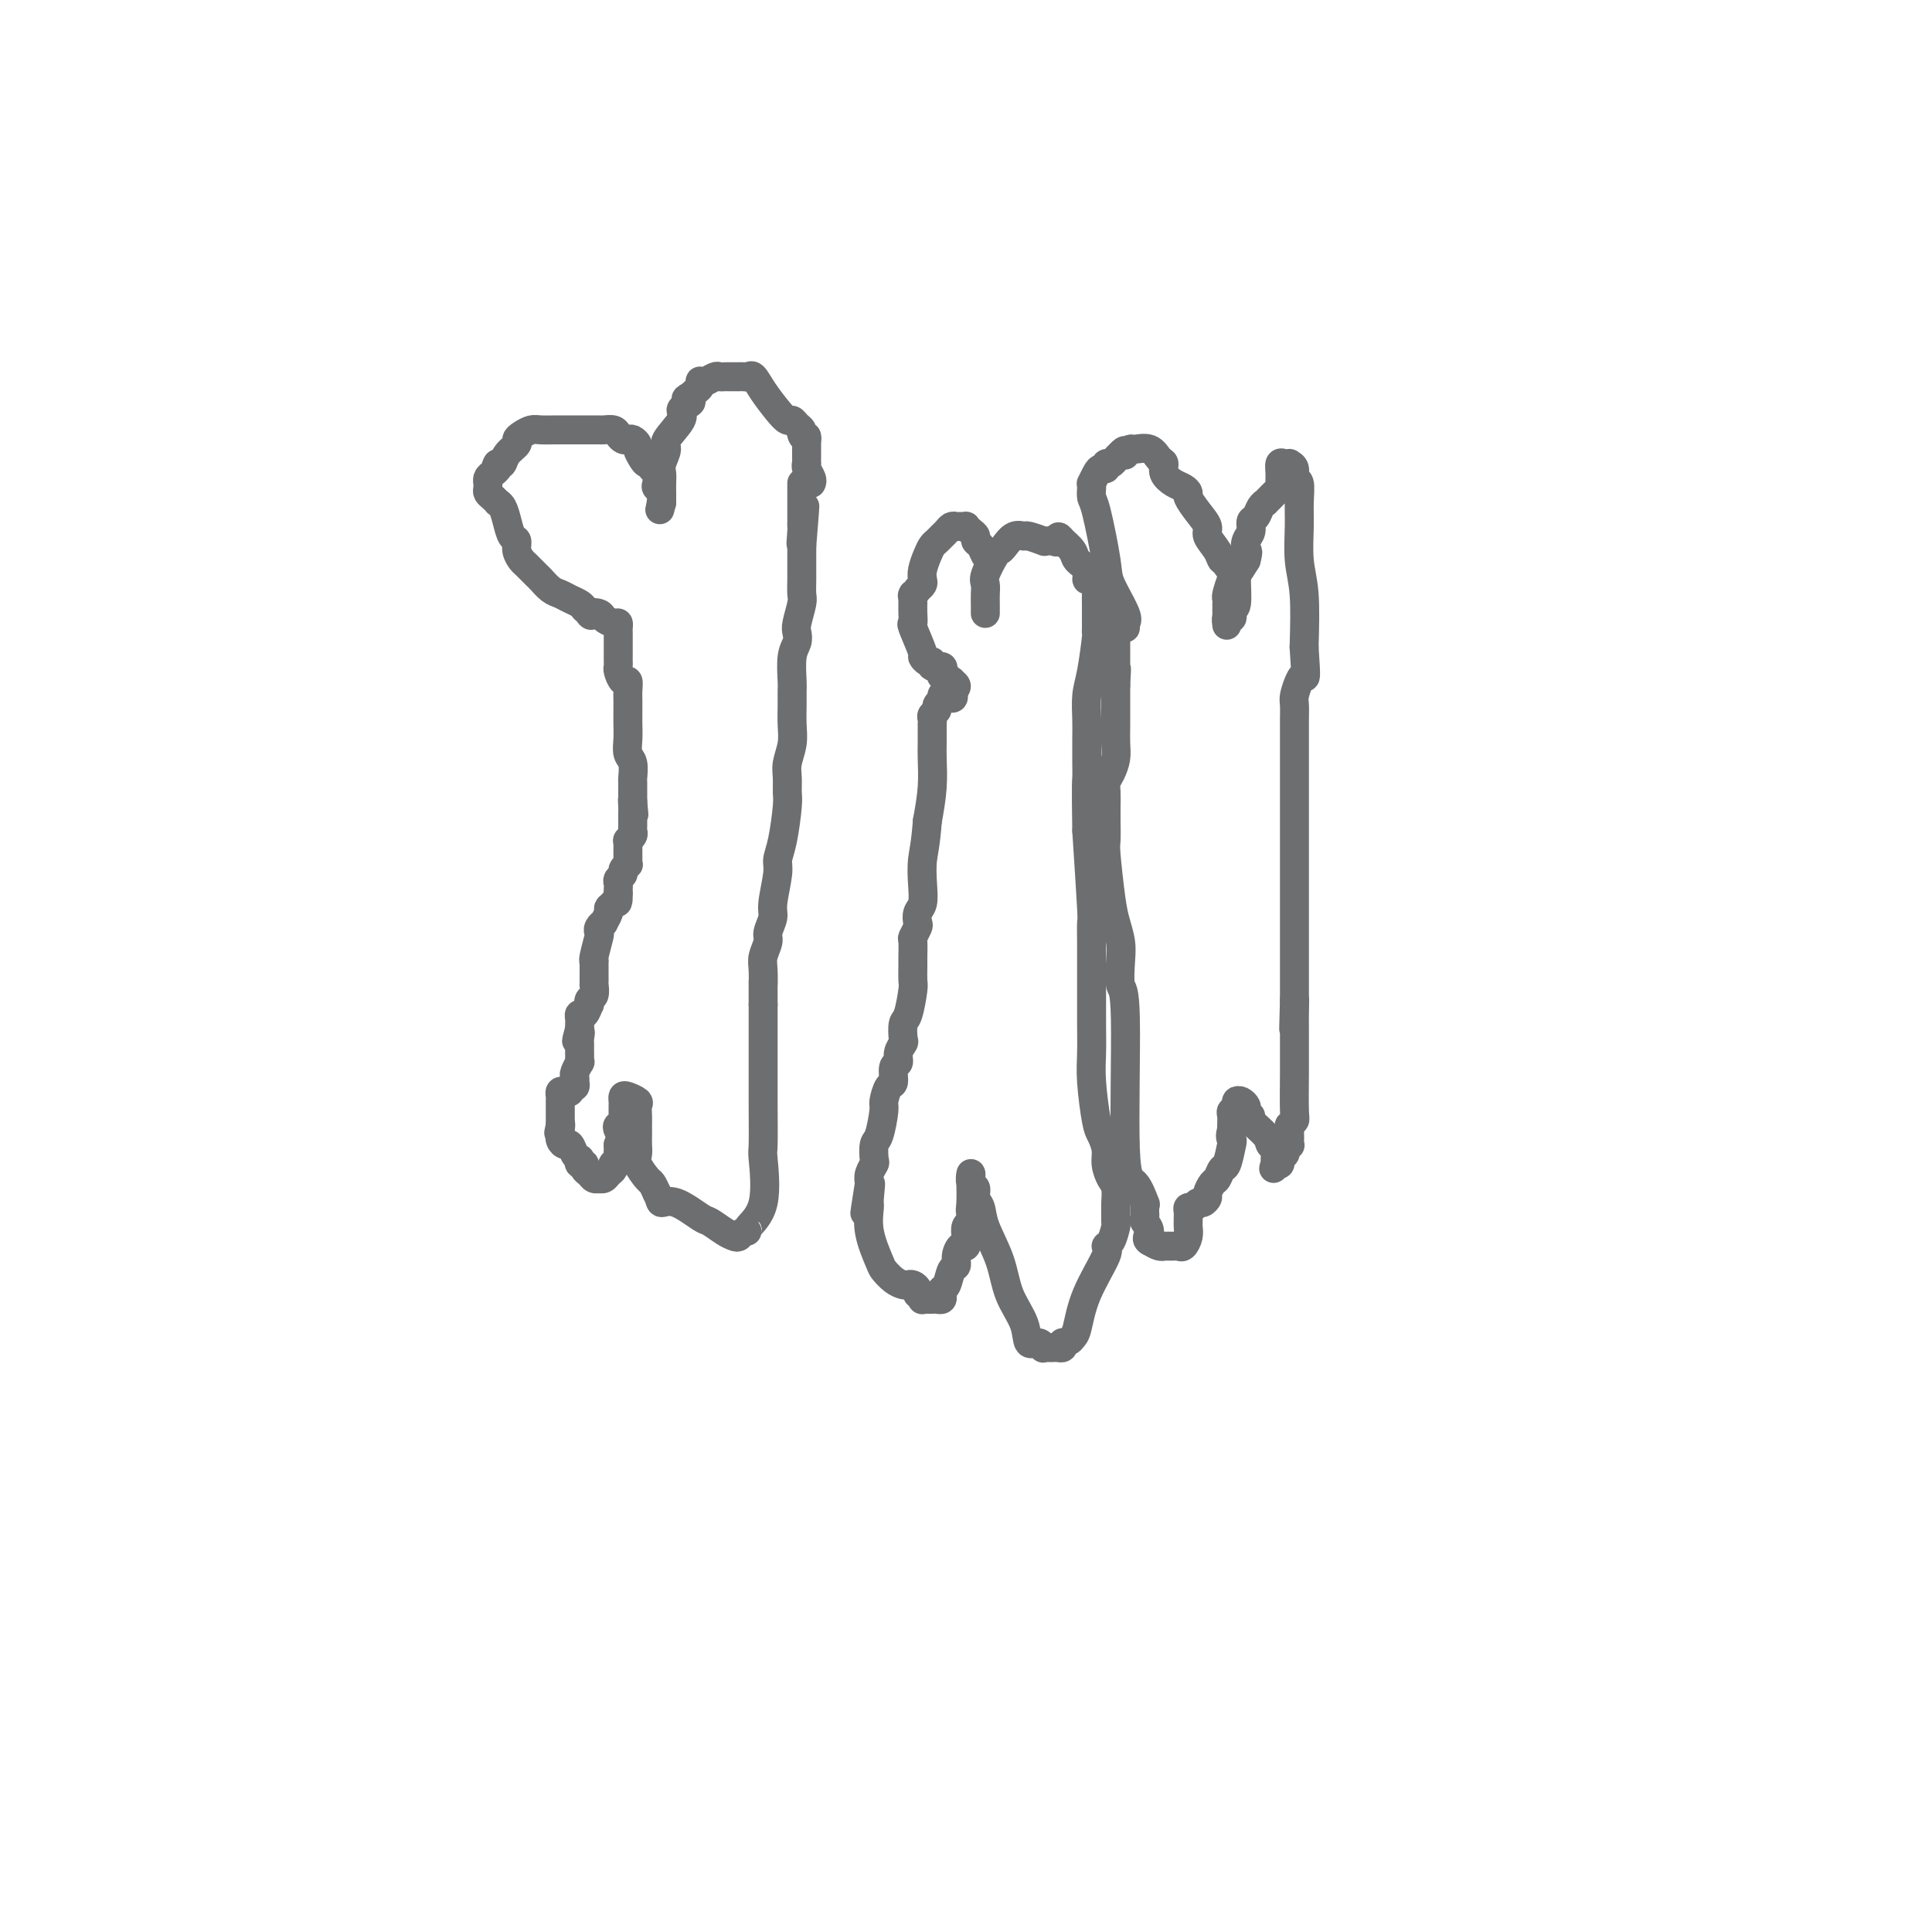 <svg viewBox='0 0 400 400' version='1.1' xmlns='http://www.w3.org/2000/svg' xmlns:xlink='http://www.w3.org/1999/xlink'><g fill='none' stroke='#6D6E70' stroke-width='6' stroke-linecap='round' stroke-linejoin='round'><path d='M168,100c-0.030,0.061 -0.061,0.122 0,0c0.061,-0.122 0.212,-0.428 0,-1c-0.212,-0.572 -0.789,-1.410 -1,-2c-0.211,-0.590 -0.057,-0.932 0,-1c0.057,-0.068 0.015,0.136 0,0c-0.015,-0.136 -0.004,-0.614 0,-1c0.004,-0.386 0.001,-0.681 0,-1c-0.001,-0.319 -0.000,-0.663 0,-1c0.000,-0.337 0.000,-0.668 0,-1c-0.000,-0.332 -0.000,-0.666 0,-1'/><path d='M167,91c-0.091,-1.345 0.183,-0.207 0,0c-0.183,0.207 -0.822,-0.518 -1,-1c-0.178,-0.482 0.105,-0.722 0,-1c-0.105,-0.278 -0.598,-0.594 -1,-1c-0.402,-0.406 -0.713,-0.901 -1,-1c-0.287,-0.099 -0.549,0.198 -1,0c-0.451,-0.198 -1.090,-0.890 -2,-2c-0.910,-1.110 -2.090,-2.637 -3,-4c-0.910,-1.363 -1.548,-2.561 -2,-3c-0.452,-0.439 -0.716,-0.118 -1,0c-0.284,0.118 -0.587,0.031 -1,0c-0.413,-0.031 -0.937,-0.008 -1,0c-0.063,0.008 0.335,0.001 0,0c-0.335,-0.001 -1.403,0.003 -2,0c-0.597,-0.003 -0.724,-0.015 -1,0c-0.276,0.015 -0.701,0.056 -1,0c-0.299,-0.056 -0.472,-0.208 -1,0c-0.528,0.208 -1.412,0.777 -2,1c-0.588,0.223 -0.878,0.101 -1,0c-0.122,-0.101 -0.074,-0.182 0,0c0.074,0.182 0.174,0.626 0,1c-0.174,0.374 -0.621,0.678 -1,1c-0.379,0.322 -0.689,0.661 -1,1'/><path d='M143,82c-1.970,0.796 -0.396,0.787 0,1c0.396,0.213 -0.387,0.647 -1,1c-0.613,0.353 -1.058,0.626 -1,1c0.058,0.374 0.618,0.849 0,2c-0.618,1.151 -2.414,2.980 -3,4c-0.586,1.020 0.039,1.233 0,2c-0.039,0.767 -0.743,2.089 -1,3c-0.257,0.911 -0.069,1.411 0,2c0.069,0.589 0.018,1.268 0,2c-0.018,0.732 -0.005,1.517 0,2c0.005,0.483 0.001,0.665 0,1c-0.001,0.335 -0.000,0.822 0,1c0.000,0.178 0.000,0.048 0,0c-0.000,-0.048 -0.000,-0.014 0,0c0.000,0.014 0.000,0.007 0,0'/><path d='M137,104c-0.869,3.290 -0.041,0.515 0,-1c0.041,-1.515 -0.706,-1.769 -1,-2c-0.294,-0.231 -0.134,-0.440 0,-1c0.134,-0.560 0.244,-1.473 0,-2c-0.244,-0.527 -0.840,-0.670 -1,-1c-0.160,-0.330 0.116,-0.848 0,-1c-0.116,-0.152 -0.622,0.061 -1,0c-0.378,-0.061 -0.626,-0.395 -1,-1c-0.374,-0.605 -0.874,-1.482 -1,-2c-0.126,-0.518 0.121,-0.677 0,-1c-0.121,-0.323 -0.609,-0.808 -1,-1c-0.391,-0.192 -0.686,-0.090 -1,0c-0.314,0.090 -0.647,0.168 -1,0c-0.353,-0.168 -0.724,-0.581 -1,-1c-0.276,-0.419 -0.456,-0.844 -1,-1c-0.544,-0.156 -1.453,-0.042 -2,0c-0.547,0.042 -0.731,0.011 -1,0c-0.269,-0.011 -0.624,-0.004 -2,0c-1.376,0.004 -3.773,0.004 -5,0c-1.227,-0.004 -1.286,-0.012 -2,0c-0.714,0.012 -2.084,0.044 -3,0c-0.916,-0.044 -1.376,-0.164 -2,0c-0.624,0.164 -1.410,0.612 -2,1c-0.590,0.388 -0.984,0.717 -1,1c-0.016,0.283 0.346,0.519 0,1c-0.346,0.481 -1.401,1.206 -2,2c-0.599,0.794 -0.743,1.655 -1,2c-0.257,0.345 -0.629,0.172 -1,0'/><path d='M103,96c-0.729,1.106 -0.052,0.870 0,1c0.052,0.130 -0.522,0.626 -1,1c-0.478,0.374 -0.861,0.625 -1,1c-0.139,0.375 -0.035,0.874 0,1c0.035,0.126 -0.001,-0.120 0,0c0.001,0.120 0.038,0.606 0,1c-0.038,0.394 -0.151,0.696 0,1c0.151,0.304 0.565,0.612 1,1c0.435,0.388 0.890,0.857 1,1c0.110,0.143 -0.124,-0.040 0,0c0.124,0.040 0.607,0.304 1,1c0.393,0.696 0.697,1.826 1,3c0.303,1.174 0.605,2.393 1,3c0.395,0.607 0.883,0.600 1,1c0.117,0.400 -0.138,1.205 0,2c0.138,0.795 0.670,1.579 1,2c0.330,0.421 0.459,0.480 1,1c0.541,0.520 1.496,1.501 2,2c0.504,0.499 0.559,0.515 1,1c0.441,0.485 1.270,1.439 2,2c0.730,0.561 1.361,0.728 2,1c0.639,0.272 1.288,0.650 2,1c0.712,0.350 1.489,0.671 2,1c0.511,0.329 0.755,0.664 1,1'/><path d='M121,126c2.280,2.095 0.979,1.331 1,1c0.021,-0.331 1.365,-0.229 2,0c0.635,0.229 0.563,0.586 1,1c0.437,0.414 1.385,0.885 2,1c0.615,0.115 0.897,-0.125 1,0c0.103,0.125 0.028,0.615 0,1c-0.028,0.385 -0.007,0.667 0,1c0.007,0.333 0.002,0.719 0,1c-0.002,0.281 -0.000,0.457 0,1c0.000,0.543 -0.001,1.454 0,2c0.001,0.546 0.003,0.729 0,1c-0.003,0.271 -0.011,0.631 0,1c0.011,0.369 0.041,0.746 0,1c-0.041,0.254 -0.155,0.386 0,1c0.155,0.614 0.577,1.711 1,2c0.423,0.289 0.845,-0.229 1,0c0.155,0.229 0.042,1.205 0,2c-0.042,0.795 -0.012,1.410 0,2c0.012,0.590 0.007,1.154 0,2c-0.007,0.846 -0.016,1.975 0,3c0.016,1.025 0.057,1.947 0,3c-0.057,1.053 -0.211,2.236 0,3c0.211,0.764 0.789,1.108 1,2c0.211,0.892 0.057,2.333 0,3c-0.057,0.667 -0.015,0.560 0,1c0.015,0.440 0.004,1.426 0,2c-0.004,0.574 -0.001,0.735 0,1c0.001,0.265 0.001,0.632 0,1'/><path d='M131,166c0.464,5.212 0.124,1.243 0,0c-0.124,-1.243 -0.033,0.241 0,1c0.033,0.759 0.009,0.795 0,1c-0.009,0.205 -0.003,0.580 0,1c0.003,0.420 0.002,0.886 0,1c-0.002,0.114 -0.004,-0.123 0,0c0.004,0.123 0.015,0.607 0,1c-0.015,0.393 -0.057,0.697 0,1c0.057,0.303 0.211,0.606 0,1c-0.211,0.394 -0.789,0.879 -1,1c-0.211,0.121 -0.057,-0.123 0,0c0.057,0.123 0.015,0.611 0,1c-0.015,0.389 -0.003,0.678 0,1c0.003,0.322 -0.003,0.678 0,1c0.003,0.322 0.016,0.611 0,1c-0.016,0.389 -0.061,0.878 0,1c0.061,0.122 0.226,-0.122 0,0c-0.226,0.122 -0.845,0.610 -1,1c-0.155,0.390 0.155,0.682 0,1c-0.155,0.318 -0.773,0.663 -1,1c-0.227,0.337 -0.061,0.668 0,1c0.061,0.332 0.017,0.666 0,1c-0.017,0.334 -0.009,0.667 0,1'/><path d='M128,185c-0.421,3.119 0.027,1.418 0,1c-0.027,-0.418 -0.528,0.448 -1,1c-0.472,0.552 -0.915,0.792 -1,1c-0.085,0.208 0.187,0.385 0,1c-0.187,0.615 -0.834,1.667 -1,2c-0.166,0.333 0.148,-0.055 0,0c-0.148,0.055 -0.758,0.551 -1,1c-0.242,0.449 -0.118,0.852 0,1c0.118,0.148 0.228,0.043 0,1c-0.228,0.957 -0.793,2.977 -1,4c-0.207,1.023 -0.055,1.048 0,1c0.055,-0.048 0.015,-0.168 0,0c-0.015,0.168 -0.004,0.624 0,1c0.004,0.376 0.001,0.673 0,1c-0.001,0.327 0.001,0.683 0,1c-0.001,0.317 -0.004,0.595 0,1c0.004,0.405 0.015,0.936 0,1c-0.015,0.064 -0.056,-0.339 0,0c0.056,0.339 0.208,1.419 0,2c-0.208,0.581 -0.778,0.663 -1,1c-0.222,0.337 -0.098,0.930 0,1c0.098,0.070 0.170,-0.384 0,0c-0.170,0.384 -0.581,1.605 -1,2c-0.419,0.395 -0.844,-0.035 -1,0c-0.156,0.035 -0.042,0.535 0,1c0.042,0.465 0.011,0.894 0,1c-0.011,0.106 -0.003,-0.113 0,0c0.003,0.113 0.002,0.556 0,1'/><path d='M120,213c-1.238,4.516 -0.332,1.805 0,1c0.332,-0.805 0.089,0.295 0,1c-0.089,0.705 -0.024,1.016 0,1c0.024,-0.016 0.007,-0.360 0,0c-0.007,0.360 -0.006,1.424 0,2c0.006,0.576 0.016,0.665 0,1c-0.016,0.335 -0.057,0.917 0,1c0.057,0.083 0.211,-0.333 0,0c-0.211,0.333 -0.788,1.414 -1,2c-0.212,0.586 -0.061,0.678 0,1c0.061,0.322 0.031,0.875 0,1c-0.031,0.125 -0.064,-0.176 0,0c0.064,0.176 0.224,0.831 0,1c-0.224,0.169 -0.830,-0.148 -1,0c-0.170,0.148 0.098,0.762 0,1c-0.098,0.238 -0.562,0.101 -1,0c-0.438,-0.101 -0.849,-0.167 -1,0c-0.151,0.167 -0.040,0.568 0,1c0.040,0.432 0.011,0.895 0,1c-0.011,0.105 -0.003,-0.147 0,0c0.003,0.147 0.001,0.693 0,1c-0.001,0.307 -0.000,0.373 0,1c0.000,0.627 0.000,1.813 0,3'/><path d='M116,233c-0.622,3.061 -0.178,0.713 0,0c0.178,-0.713 0.089,0.208 0,1c-0.089,0.792 -0.178,1.456 0,2c0.178,0.544 0.622,0.968 1,1c0.378,0.032 0.689,-0.327 1,0c0.311,0.327 0.623,1.341 1,2c0.377,0.659 0.818,0.964 1,1c0.182,0.036 0.104,-0.198 0,0c-0.104,0.198 -0.235,0.827 0,1c0.235,0.173 0.838,-0.111 1,0c0.162,0.111 -0.115,0.618 0,1c0.115,0.382 0.622,0.639 1,1c0.378,0.361 0.626,0.826 1,1c0.374,0.174 0.874,0.058 1,0c0.126,-0.058 -0.124,-0.058 0,0c0.124,0.058 0.621,0.174 1,0c0.379,-0.174 0.641,-0.638 1,-1c0.359,-0.362 0.814,-0.621 1,-1c0.186,-0.379 0.102,-0.876 0,-1c-0.102,-0.124 -0.224,0.125 0,0c0.224,-0.125 0.792,-0.625 1,-1c0.208,-0.375 0.056,-0.626 0,-1c-0.056,-0.374 -0.015,-0.870 0,-1c0.015,-0.130 0.004,0.106 0,0c-0.004,-0.106 -0.002,-0.553 0,-1'/><path d='M128,237c0.790,-1.702 0.264,-2.458 0,-3c-0.264,-0.542 -0.267,-0.870 0,-1c0.267,-0.130 0.804,-0.062 1,0c0.196,0.062 0.053,0.119 0,0c-0.053,-0.119 -0.015,-0.414 0,-1c0.015,-0.586 0.006,-1.464 0,-2c-0.006,-0.536 -0.008,-0.729 0,-1c0.008,-0.271 0.027,-0.620 0,-1c-0.027,-0.380 -0.098,-0.790 0,-1c0.098,-0.210 0.366,-0.221 1,0c0.634,0.221 1.634,0.675 2,1c0.366,0.325 0.098,0.520 0,1c-0.098,0.480 -0.026,1.245 0,2c0.026,0.755 0.008,1.501 0,2c-0.008,0.499 -0.004,0.751 0,1c0.004,0.249 0.008,0.494 0,1c-0.008,0.506 -0.027,1.273 0,2c0.027,0.727 0.101,1.416 0,2c-0.101,0.584 -0.378,1.064 0,2c0.378,0.936 1.409,2.329 2,3c0.591,0.671 0.740,0.620 1,1c0.260,0.380 0.630,1.190 1,2'/><path d='M136,247c0.739,1.428 0.586,1.997 1,2c0.414,0.003 1.396,-0.560 3,0c1.604,0.560 3.830,2.242 5,3c1.170,0.758 1.283,0.592 2,1c0.717,0.408 2.039,1.392 3,2c0.961,0.608 1.561,0.841 2,1c0.439,0.159 0.717,0.243 1,0c0.283,-0.243 0.569,-0.812 1,-1c0.431,-0.188 1.005,0.006 1,0c-0.005,-0.006 -0.590,-0.211 0,-1c0.590,-0.789 2.354,-2.161 3,-5c0.646,-2.839 0.173,-7.145 0,-9c-0.173,-1.855 -0.046,-1.259 0,-3c0.046,-1.741 0.012,-5.817 0,-8c-0.012,-2.183 -0.003,-2.472 0,-3c0.003,-0.528 0.001,-1.296 0,-3c-0.001,-1.704 -0.000,-4.344 0,-7c0.000,-2.656 0.000,-5.328 0,-8'/><path d='M158,208c-0.005,-7.104 -0.016,-4.364 0,-4c0.016,0.364 0.061,-1.650 0,-3c-0.061,-1.350 -0.228,-2.038 0,-3c0.228,-0.962 0.850,-2.197 1,-3c0.150,-0.803 -0.171,-1.173 0,-2c0.171,-0.827 0.833,-2.111 1,-3c0.167,-0.889 -0.162,-1.383 0,-3c0.162,-1.617 0.814,-4.358 1,-6c0.186,-1.642 -0.093,-2.186 0,-3c0.093,-0.814 0.560,-1.897 1,-4c0.440,-2.103 0.854,-5.227 1,-7c0.146,-1.773 0.025,-2.196 0,-3c-0.025,-0.804 0.046,-1.989 0,-3c-0.046,-1.011 -0.209,-1.847 0,-3c0.209,-1.153 0.788,-2.624 1,-4c0.212,-1.376 0.056,-2.658 0,-4c-0.056,-1.342 -0.011,-2.744 0,-4c0.011,-1.256 -0.011,-2.368 0,-3c0.011,-0.632 0.054,-0.786 0,-2c-0.054,-1.214 -0.207,-3.488 0,-5c0.207,-1.512 0.773,-2.263 1,-3c0.227,-0.737 0.113,-1.460 0,-2c-0.113,-0.540 -0.227,-0.897 0,-2c0.227,-1.103 0.793,-2.953 1,-4c0.207,-1.047 0.056,-1.292 0,-2c-0.056,-0.708 -0.015,-1.881 0,-3c0.015,-1.119 0.004,-2.186 0,-3c-0.004,-0.814 -0.001,-1.375 0,-2c0.001,-0.625 0.001,-1.312 0,-2'/><path d='M166,113c1.238,-15.102 0.332,-5.359 0,-2c-0.332,3.359 -0.089,0.332 0,-1c0.089,-1.332 0.024,-0.969 0,-1c-0.024,-0.031 -0.006,-0.456 0,-1c0.006,-0.544 0.002,-1.206 0,-2c-0.002,-0.794 -0.000,-1.718 0,-2c0.000,-0.282 0.000,0.078 0,0c-0.000,-0.078 -0.000,-0.596 0,-1c0.000,-0.404 0.000,-0.696 0,-1c-0.000,-0.304 -0.000,-0.620 0,-1c0.000,-0.380 0.000,-0.823 0,-1c-0.000,-0.177 -0.000,-0.089 0,0'/><path d='M233,130c-0.087,-0.358 -0.173,-0.716 0,-1c0.173,-0.284 0.607,-0.495 0,-2c-0.607,-1.505 -2.254,-4.305 -3,-6c-0.746,-1.695 -0.592,-2.287 -1,-5c-0.408,-2.713 -1.378,-7.548 -2,-10c-0.622,-2.452 -0.896,-2.520 -1,-3c-0.104,-0.480 -0.039,-1.373 0,-2c0.039,-0.627 0.053,-0.990 0,-1c-0.053,-0.010 -0.173,0.333 0,0c0.173,-0.333 0.638,-1.342 1,-2c0.362,-0.658 0.622,-0.964 1,-1c0.378,-0.036 0.875,0.197 1,0c0.125,-0.197 -0.121,-0.826 0,-1c0.121,-0.174 0.610,0.107 1,0c0.390,-0.107 0.683,-0.602 1,-1c0.317,-0.398 0.659,-0.699 1,-1'/><path d='M232,94c1.170,-1.409 1.094,-0.432 1,0c-0.094,0.432 -0.204,0.319 0,0c0.204,-0.319 0.724,-0.843 1,-1c0.276,-0.157 0.307,0.055 1,0c0.693,-0.055 2.048,-0.376 3,0c0.952,0.376 1.501,1.448 2,2c0.499,0.552 0.947,0.582 1,1c0.053,0.418 -0.288,1.224 0,2c0.288,0.776 1.207,1.523 2,2c0.793,0.477 1.460,0.684 2,1c0.540,0.316 0.952,0.741 1,1c0.048,0.259 -0.267,0.352 0,1c0.267,0.648 1.118,1.852 2,3c0.882,1.148 1.795,2.240 2,3c0.205,0.760 -0.299,1.187 0,2c0.299,0.813 1.400,2.012 2,3c0.600,0.988 0.700,1.766 1,2c0.300,0.234 0.800,-0.076 1,0c0.200,0.076 0.100,0.538 0,1'/><path d='M254,117c2.330,3.565 1.157,1.476 1,1c-0.157,-0.476 0.704,0.660 1,1c0.296,0.340 0.028,-0.115 0,1c-0.028,1.115 0.185,3.800 0,5c-0.185,1.200 -0.768,0.914 -1,1c-0.232,0.086 -0.115,0.545 0,1c0.115,0.455 0.227,0.905 0,1c-0.227,0.095 -0.792,-0.167 -1,0c-0.208,0.167 -0.059,0.762 0,1c0.059,0.238 0.030,0.119 0,0'/><path d='M254,129c-0.000,1.452 -0.001,-0.918 0,-2c0.001,-1.082 0.003,-0.875 0,-1c-0.003,-0.125 -0.013,-0.581 0,-1c0.013,-0.419 0.048,-0.800 0,-1c-0.048,-0.200 -0.178,-0.219 0,-1c0.178,-0.781 0.663,-2.326 1,-3c0.337,-0.674 0.525,-0.478 1,-1c0.475,-0.522 1.238,-1.761 2,-3'/><path d='M258,116c0.636,-2.367 0.226,-1.785 0,-2c-0.226,-0.215 -0.268,-1.227 0,-2c0.268,-0.773 0.846,-1.307 1,-2c0.154,-0.693 -0.117,-1.544 0,-2c0.117,-0.456 0.623,-0.518 1,-1c0.377,-0.482 0.626,-1.386 1,-2c0.374,-0.614 0.875,-0.938 1,-1c0.125,-0.062 -0.124,0.139 0,0c0.124,-0.139 0.622,-0.617 1,-1c0.378,-0.383 0.636,-0.670 1,-1c0.364,-0.330 0.832,-0.701 1,-1c0.168,-0.299 0.035,-0.525 0,-1c-0.035,-0.475 0.028,-1.200 0,-2c-0.028,-0.800 -0.147,-1.677 0,-2c0.147,-0.323 0.560,-0.093 1,0c0.440,0.093 0.906,0.050 1,0c0.094,-0.050 -0.185,-0.107 0,0c0.185,0.107 0.834,0.378 1,1c0.166,0.622 -0.153,1.596 0,2c0.153,0.404 0.777,0.238 1,1c0.223,0.762 0.046,2.453 0,4c-0.046,1.547 0.039,2.951 0,5c-0.039,2.049 -0.203,4.744 0,7c0.203,2.256 0.772,4.073 1,7c0.228,2.927 0.114,6.963 0,11'/><path d='M270,134c0.509,7.220 0.280,6.269 0,6c-0.280,-0.269 -0.611,0.143 -1,1c-0.389,0.857 -0.836,2.160 -1,3c-0.164,0.840 -0.044,1.215 0,2c0.044,0.785 0.012,1.978 0,3c-0.012,1.022 -0.003,1.874 0,3c0.003,1.126 0.001,2.527 0,3c-0.001,0.473 -0.000,0.018 0,4c0.000,3.982 0.000,12.400 0,17c-0.000,4.600 -0.000,5.383 0,6c0.000,0.617 0.000,1.068 0,2c-0.000,0.932 -0.000,2.347 0,3c0.000,0.653 0.000,0.546 0,1c-0.000,0.454 -0.000,1.470 0,2c0.000,0.530 0.000,0.576 0,1c-0.000,0.424 -0.000,1.227 0,2c0.000,0.773 0.000,1.516 0,2c-0.000,0.484 -0.000,0.710 0,1c0.000,0.290 0.000,0.645 0,1c-0.000,0.355 -0.000,0.709 0,1c0.000,0.291 0.000,0.517 0,1c-0.000,0.483 -0.000,1.222 0,2c0.000,0.778 0.000,1.594 0,2c-0.000,0.406 -0.000,0.402 0,1c0.000,0.598 0.000,1.799 0,3'/><path d='M268,207c-0.309,11.427 -0.083,3.495 0,1c0.083,-2.495 0.022,0.446 0,2c-0.022,1.554 -0.006,1.719 0,2c0.006,0.281 0.003,0.677 0,1c-0.003,0.323 -0.004,0.574 0,2c0.004,1.426 0.015,4.027 0,7c-0.015,2.973 -0.057,6.316 0,8c0.057,1.684 0.211,1.708 0,2c-0.211,0.292 -0.789,0.852 -1,1c-0.211,0.148 -0.057,-0.114 0,0c0.057,0.114 0.016,0.605 0,1c-0.016,0.395 -0.008,0.693 0,1c0.008,0.307 0.016,0.621 0,1c-0.016,0.379 -0.056,0.823 0,1c0.056,0.177 0.207,0.089 0,0c-0.207,-0.089 -0.773,-0.178 -1,0c-0.227,0.178 -0.116,0.622 0,1c0.116,0.378 0.237,0.689 0,1c-0.237,0.311 -0.833,0.622 -1,1c-0.167,0.378 0.095,0.822 0,1c-0.095,0.178 -0.548,0.089 -1,0'/><path d='M264,241c-0.615,1.733 -0.151,0.565 0,0c0.151,-0.565 -0.010,-0.526 0,-1c0.010,-0.474 0.189,-1.462 0,-2c-0.189,-0.538 -0.748,-0.627 -1,-1c-0.252,-0.373 -0.197,-1.031 -1,-2c-0.803,-0.969 -2.463,-2.248 -3,-3c-0.537,-0.752 0.050,-0.976 0,-1c-0.050,-0.024 -0.735,0.150 -1,0c-0.265,-0.150 -0.108,-0.626 0,-1c0.108,-0.374 0.169,-0.647 0,-1c-0.169,-0.353 -0.567,-0.786 -1,-1c-0.433,-0.214 -0.901,-0.208 -1,0c-0.099,0.208 0.170,0.619 0,1c-0.170,0.381 -0.777,0.731 -1,1c-0.223,0.269 -0.060,0.457 0,1c0.060,0.543 0.017,1.441 0,2c-0.017,0.559 -0.009,0.780 0,1'/><path d='M255,234c-0.477,1.229 -0.169,1.800 0,2c0.169,0.200 0.200,0.027 0,1c-0.200,0.973 -0.632,3.091 -1,4c-0.368,0.909 -0.672,0.611 -1,1c-0.328,0.389 -0.679,1.467 -1,2c-0.321,0.533 -0.611,0.520 -1,1c-0.389,0.480 -0.878,1.453 -1,2c-0.122,0.547 0.121,0.668 0,1c-0.121,0.332 -0.607,0.877 -1,1c-0.393,0.123 -0.694,-0.174 -1,0c-0.306,0.174 -0.618,0.820 -1,1c-0.382,0.180 -0.835,-0.107 -1,0c-0.165,0.107 -0.044,0.609 0,1c0.044,0.391 0.009,0.673 0,1c-0.009,0.327 0.009,0.701 0,1c-0.009,0.299 -0.044,0.525 0,1c0.044,0.475 0.167,1.199 0,2c-0.167,0.801 -0.623,1.679 -1,2c-0.377,0.321 -0.675,0.086 -1,0c-0.325,-0.086 -0.678,-0.022 -1,0c-0.322,0.022 -0.614,0.003 -1,0c-0.386,-0.003 -0.866,0.009 -1,0c-0.134,-0.009 0.079,-0.041 0,0c-0.079,0.041 -0.451,0.155 -1,0c-0.549,-0.155 -1.274,-0.577 -2,-1'/><path d='M238,257c-1.022,-0.499 -0.078,-1.246 0,-2c0.078,-0.754 -0.712,-1.513 -1,-2c-0.288,-0.487 -0.076,-0.701 0,-1c0.076,-0.299 0.015,-0.684 0,-1c-0.015,-0.316 0.016,-0.565 0,-1c-0.016,-0.435 -0.080,-1.056 0,-1c0.080,0.056 0.305,0.790 0,0c-0.305,-0.790 -1.140,-3.103 -2,-4c-0.860,-0.897 -1.746,-0.378 -2,-7c-0.254,-6.622 0.125,-20.385 0,-27c-0.125,-6.615 -0.754,-6.080 -1,-7c-0.246,-0.920 -0.108,-3.294 0,-5c0.108,-1.706 0.187,-2.745 0,-4c-0.187,-1.255 -0.638,-2.727 -1,-4c-0.362,-1.273 -0.633,-2.346 -1,-5c-0.367,-2.654 -0.830,-6.889 -1,-9c-0.170,-2.111 -0.046,-2.099 0,-3c0.046,-0.901 0.015,-2.716 0,-4c-0.015,-1.284 -0.014,-2.038 0,-3c0.014,-0.962 0.042,-2.133 0,-3c-0.042,-0.867 -0.155,-1.430 0,-2c0.155,-0.570 0.577,-1.148 1,-2c0.423,-0.852 0.845,-1.978 1,-3c0.155,-1.022 0.041,-1.940 0,-3c-0.041,-1.060 -0.011,-2.264 0,-4c0.011,-1.736 0.003,-4.006 0,-5c-0.003,-0.994 -0.001,-0.713 0,-1c0.001,-0.287 0.000,-1.144 0,-2'/><path d='M231,142c0.309,-5.820 0.083,-2.871 0,-2c-0.083,0.871 -0.022,-0.335 0,-1c0.022,-0.665 0.006,-0.790 0,-1c-0.006,-0.210 -0.002,-0.504 0,-1c0.002,-0.496 0.000,-1.194 0,-2c-0.000,-0.806 -0.000,-1.721 0,-2c0.000,-0.279 0.000,0.076 0,0c-0.000,-0.076 -0.001,-0.584 0,-1c0.001,-0.416 0.004,-0.741 0,-1c-0.004,-0.259 -0.015,-0.451 0,-1c0.015,-0.549 0.057,-1.453 0,-2c-0.057,-0.547 -0.211,-0.735 0,-1c0.211,-0.265 0.789,-0.607 1,-1c0.211,-0.393 0.057,-0.837 0,-1c-0.057,-0.163 -0.016,-0.047 0,0c0.016,0.047 0.008,0.023 0,0'/><path d='M205,116c-0.341,-0.220 -0.683,-0.440 -1,-1c-0.317,-0.560 -0.611,-1.460 -1,-2c-0.389,-0.540 -0.874,-0.719 -1,-1c-0.126,-0.281 0.107,-0.664 0,-1c-0.107,-0.336 -0.553,-0.626 -1,-1c-0.447,-0.374 -0.893,-0.833 -1,-1c-0.107,-0.167 0.126,-0.042 0,0c-0.126,0.042 -0.611,0.000 -1,0c-0.389,-0.000 -0.682,0.042 -1,0c-0.318,-0.042 -0.663,-0.166 -1,0c-0.337,0.166 -0.668,0.624 -1,1c-0.332,0.376 -0.667,0.671 -1,1c-0.333,0.329 -0.664,0.694 -1,1c-0.336,0.306 -0.678,0.554 -1,1c-0.322,0.446 -0.625,1.089 -1,2c-0.375,0.911 -0.822,2.090 -1,3c-0.178,0.910 -0.086,1.553 0,2c0.086,0.447 0.168,0.699 0,1c-0.168,0.301 -0.584,0.650 -1,1'/><path d='M190,122c-1.464,2.195 -1.125,1.182 -1,1c0.125,-0.182 0.034,0.467 0,1c-0.034,0.533 -0.011,0.951 0,1c0.011,0.049 0.011,-0.270 0,0c-0.011,0.270 -0.032,1.129 0,2c0.032,0.871 0.116,1.754 0,2c-0.116,0.246 -0.433,-0.145 0,1c0.433,1.145 1.617,3.828 2,5c0.383,1.172 -0.033,0.835 0,1c0.033,0.165 0.517,0.831 1,1c0.483,0.169 0.966,-0.161 1,0c0.034,0.161 -0.379,0.813 0,1c0.379,0.187 1.550,-0.090 2,0c0.450,0.090 0.177,0.546 0,1c-0.177,0.454 -0.259,0.905 0,1c0.259,0.095 0.858,-0.168 1,0c0.142,0.168 -0.175,0.766 0,1c0.175,0.234 0.841,0.104 1,0c0.159,-0.104 -0.188,-0.182 0,0c0.188,0.182 0.911,0.623 1,1c0.089,0.377 -0.455,0.688 -1,1'/><path d='M197,143c1.071,2.409 -0.253,1.433 -1,1c-0.747,-0.433 -0.917,-0.323 -1,0c-0.083,0.323 -0.079,0.860 0,1c0.079,0.140 0.231,-0.118 0,0c-0.231,0.118 -0.847,0.610 -1,1c-0.153,0.390 0.155,0.677 0,1c-0.155,0.323 -0.774,0.681 -1,1c-0.226,0.319 -0.061,0.599 0,1c0.061,0.401 0.016,0.923 0,1c-0.016,0.077 -0.004,-0.292 0,0c0.004,0.292 -0.002,1.244 0,2c0.002,0.756 0.011,1.316 0,2c-0.011,0.684 -0.041,1.492 0,3c0.041,1.508 0.155,3.717 0,6c-0.155,2.283 -0.577,4.642 -1,7'/><path d='M192,170c-0.377,4.970 -0.819,6.397 -1,8c-0.181,1.603 -0.100,3.384 0,5c0.100,1.616 0.219,3.067 0,4c-0.219,0.933 -0.777,1.347 -1,2c-0.223,0.653 -0.112,1.544 0,2c0.112,0.456 0.226,0.477 0,1c-0.226,0.523 -0.793,1.548 -1,2c-0.207,0.452 -0.055,0.330 0,1c0.055,0.670 0.012,2.130 0,3c-0.012,0.870 0.007,1.148 0,2c-0.007,0.852 -0.041,2.277 0,3c0.041,0.723 0.156,0.742 0,2c-0.156,1.258 -0.582,3.754 -1,5c-0.418,1.246 -0.829,1.241 -1,2c-0.171,0.759 -0.102,2.281 0,3c0.102,0.719 0.238,0.634 0,1c-0.238,0.366 -0.851,1.181 -1,2c-0.149,0.819 0.166,1.642 0,2c-0.166,0.358 -0.814,0.253 -1,1c-0.186,0.747 0.091,2.347 0,3c-0.091,0.653 -0.550,0.358 -1,1c-0.450,0.642 -0.891,2.221 -1,3c-0.109,0.779 0.115,0.757 0,2c-0.115,1.243 -0.571,3.751 -1,5c-0.429,1.249 -0.833,1.241 -1,2c-0.167,0.759 -0.096,2.286 0,3c0.096,0.714 0.218,0.615 0,1c-0.218,0.385 -0.777,1.253 -1,2c-0.223,0.747 -0.112,1.374 0,2'/><path d='M180,245c-1.854,11.725 -0.490,3.537 0,1c0.490,-2.537 0.105,0.576 0,2c-0.105,1.424 0.069,1.159 0,2c-0.069,0.841 -0.380,2.789 0,5c0.380,2.211 1.450,4.684 2,6c0.550,1.316 0.581,1.476 1,2c0.419,0.524 1.227,1.411 2,2c0.773,0.589 1.513,0.880 2,1c0.487,0.120 0.723,0.070 1,0c0.277,-0.070 0.596,-0.158 1,0c0.404,0.158 0.892,0.564 1,1c0.108,0.436 -0.164,0.901 0,1c0.164,0.099 0.765,-0.170 1,0c0.235,0.170 0.104,0.777 0,1c-0.104,0.223 -0.182,0.060 0,0c0.182,-0.060 0.623,-0.019 1,0c0.377,0.019 0.689,0.016 1,0c0.311,-0.016 0.622,-0.044 1,0c0.378,0.044 0.822,0.159 1,0c0.178,-0.159 0.090,-0.591 0,-1c-0.090,-0.409 -0.183,-0.794 0,-1c0.183,-0.206 0.640,-0.231 1,-1c0.360,-0.769 0.622,-2.281 1,-3c0.378,-0.719 0.872,-0.643 1,-1c0.128,-0.357 -0.110,-1.146 0,-2c0.110,-0.854 0.568,-1.773 1,-2c0.432,-0.227 0.837,0.238 1,0c0.163,-0.238 0.082,-1.179 0,-2c-0.082,-0.821 -0.166,-1.520 0,-2c0.166,-0.480 0.583,-0.740 1,-1'/><path d='M201,253c0.928,-2.560 0.249,-1.960 0,-2c-0.249,-0.040 -0.068,-0.722 0,-2c0.068,-1.278 0.022,-3.153 0,-4c-0.022,-0.847 -0.021,-0.666 0,-1c0.021,-0.334 0.062,-1.185 0,-1c-0.062,0.185 -0.226,1.404 0,2c0.226,0.596 0.841,0.569 1,1c0.159,0.431 -0.139,1.320 0,2c0.139,0.680 0.713,1.149 1,2c0.287,0.851 0.285,2.082 1,4c0.715,1.918 2.145,4.523 3,7c0.855,2.477 1.133,4.825 2,7c0.867,2.175 2.323,4.176 3,6c0.677,1.824 0.577,3.469 1,4c0.423,0.531 1.370,-0.054 2,0c0.630,0.054 0.942,0.746 1,1c0.058,0.254 -0.138,0.069 0,0c0.138,-0.069 0.612,-0.021 1,0c0.388,0.021 0.692,0.016 1,0c0.308,-0.016 0.621,-0.043 1,0c0.379,0.043 0.822,0.155 1,0c0.178,-0.155 0.089,-0.578 0,-1'/><path d='M220,278c1.490,-0.186 1.715,-0.652 2,-1c0.285,-0.348 0.629,-0.577 1,-2c0.371,-1.423 0.769,-4.038 2,-7c1.231,-2.962 3.297,-6.269 4,-8c0.703,-1.731 0.045,-1.886 0,-2c-0.045,-0.114 0.524,-0.185 1,-1c0.476,-0.815 0.860,-2.372 1,-3c0.140,-0.628 0.035,-0.327 0,-1c-0.035,-0.673 0.001,-2.319 0,-3c-0.001,-0.681 -0.038,-0.398 0,-1c0.038,-0.602 0.151,-2.091 0,-3c-0.151,-0.909 -0.565,-1.239 -1,-2c-0.435,-0.761 -0.891,-1.952 -1,-3c-0.109,-1.048 0.128,-1.952 0,-3c-0.128,-1.048 -0.623,-2.241 -1,-3c-0.377,-0.759 -0.637,-1.083 -1,-3c-0.363,-1.917 -0.829,-5.426 -1,-8c-0.171,-2.574 -0.046,-4.213 0,-6c0.046,-1.787 0.012,-3.722 0,-6c-0.012,-2.278 -0.003,-4.899 0,-7c0.003,-2.101 0.002,-3.683 0,-5c-0.002,-1.317 -0.003,-2.369 0,-3c0.003,-0.631 0.011,-0.839 0,-2c-0.011,-1.161 -0.041,-3.274 0,-4c0.041,-0.726 0.155,-0.065 0,-3c-0.155,-2.935 -0.577,-9.468 -1,-16'/><path d='M225,172c-0.155,-10.377 -0.041,-10.318 0,-11c0.041,-0.682 0.010,-2.104 0,-3c-0.010,-0.896 0.000,-1.268 0,-2c-0.000,-0.732 -0.010,-1.826 0,-3c0.010,-1.174 0.041,-2.429 0,-4c-0.041,-1.571 -0.155,-3.457 0,-5c0.155,-1.543 0.577,-2.743 1,-5c0.423,-2.257 0.845,-5.571 1,-7c0.155,-1.429 0.041,-0.973 0,-1c-0.041,-0.027 -0.011,-0.536 0,-1c0.011,-0.464 0.003,-0.883 0,-1c-0.003,-0.117 -0.001,0.067 0,0c0.001,-0.067 0.001,-0.384 0,-1c-0.001,-0.616 -0.003,-1.532 0,-2c0.003,-0.468 0.011,-0.488 0,-1c-0.011,-0.512 -0.039,-1.516 0,-2c0.039,-0.484 0.147,-0.447 0,-1c-0.147,-0.553 -0.549,-1.695 -1,-2c-0.451,-0.305 -0.951,0.226 -1,0c-0.049,-0.226 0.354,-1.210 0,-2c-0.354,-0.790 -1.466,-1.387 -2,-2c-0.534,-0.613 -0.490,-1.242 -1,-2c-0.510,-0.758 -1.574,-1.645 -2,-2c-0.426,-0.355 -0.213,-0.177 0,0'/><path d='M220,112c-1.260,-1.701 -0.909,-0.455 -1,0c-0.091,0.455 -0.624,0.118 -1,0c-0.376,-0.118 -0.597,-0.017 -1,0c-0.403,0.017 -0.989,-0.050 -1,0c-0.011,0.050 0.555,0.216 0,0c-0.555,-0.216 -2.229,-0.814 -3,-1c-0.771,-0.186 -0.639,0.041 -1,0c-0.361,-0.041 -1.215,-0.351 -2,0c-0.785,0.351 -1.503,1.364 -2,2c-0.497,0.636 -0.774,0.894 -1,1c-0.226,0.106 -0.400,0.060 -1,1c-0.600,0.940 -1.625,2.868 -2,4c-0.375,1.132 -0.101,1.470 0,2c0.101,0.530 0.027,1.253 0,2c-0.027,0.747 -0.007,1.520 0,2c0.007,0.480 0.002,0.668 0,1c-0.002,0.332 -0.001,0.809 0,1c0.001,0.191 0.000,0.095 0,0'/></g>
</svg>